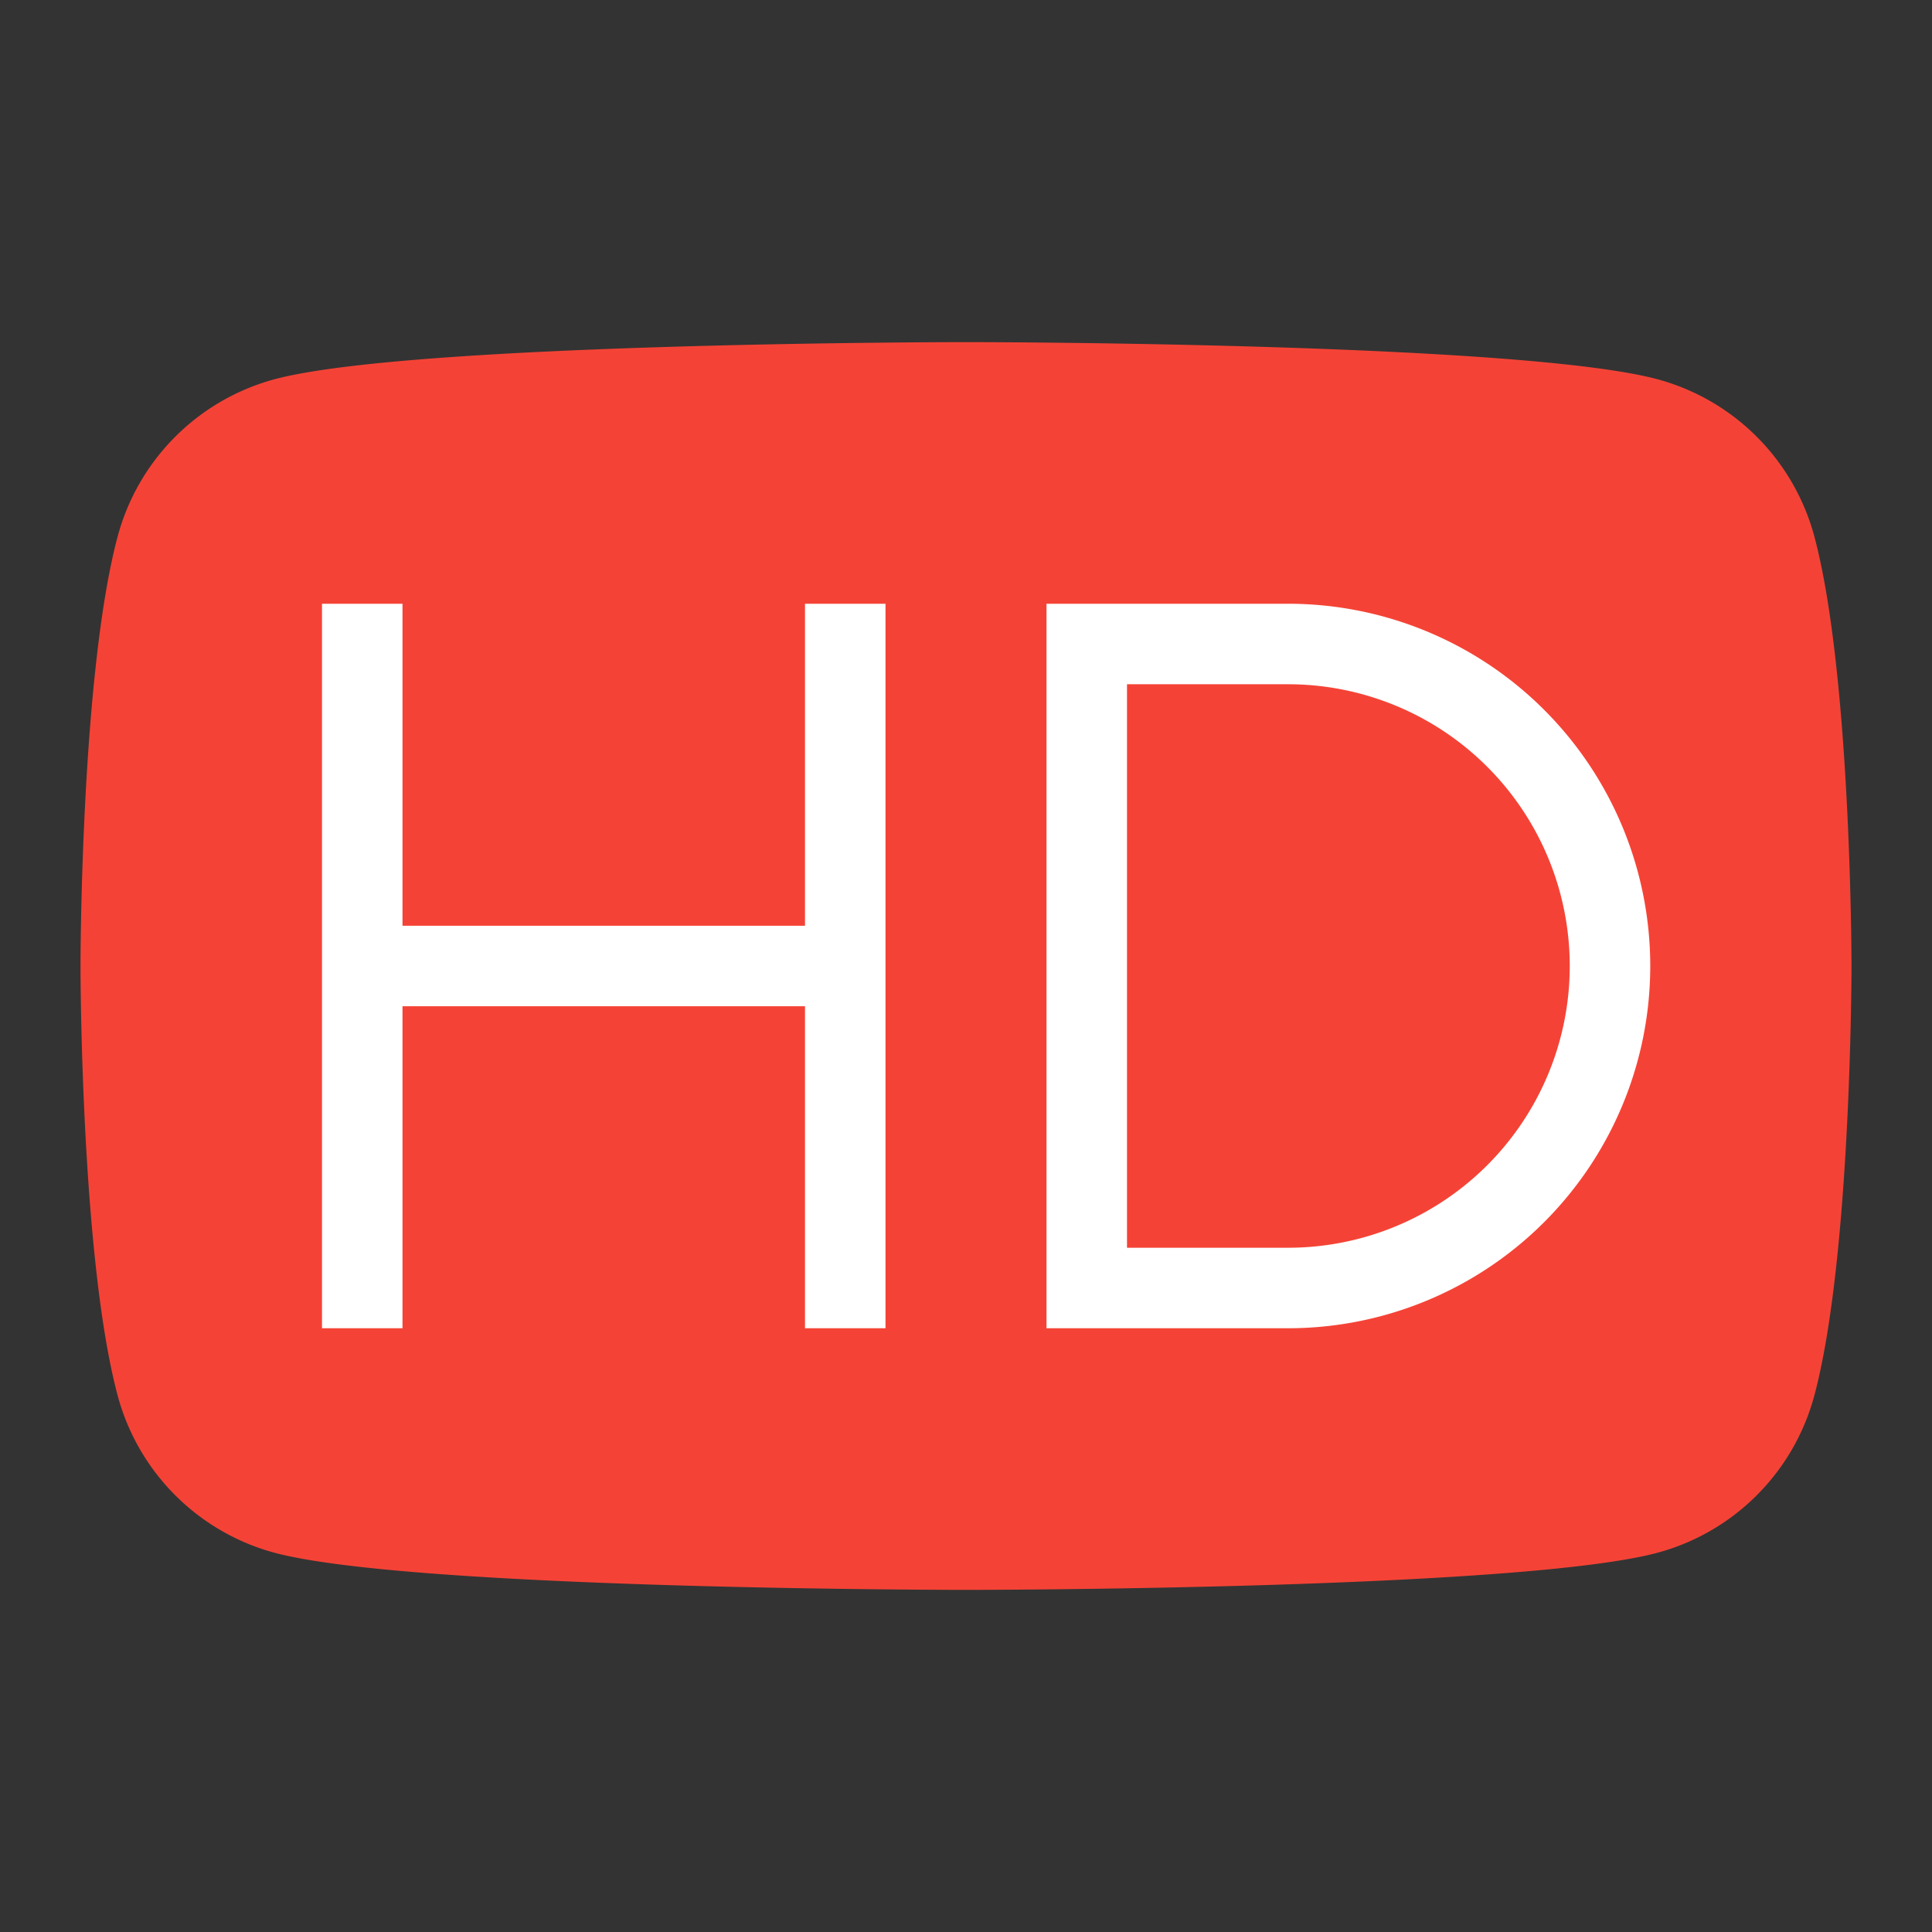 <svg viewBox="0 0 48 48" xmlns="http://www.w3.org/2000/svg"><rect x="0" y="0" width="48" height="48" fill="#333333" stroke="none"/><g fill="none" fill-rule="evenodd"><path d="M45.08 13.34a5.53 5.53 0 00-3.89-3.915C37.76 8.5 24 8.5 24 8.5s-13.76 0-17.19.925a5.53 5.53 0 00-3.89 3.915C2 16.795 2 24 2 24s0 7.205.92 10.66a5.53 5.53 0 003.89 3.915C10.24 39.5 24 39.5 24 39.5s13.76 0 17.19-.925a5.53 5.53 0 003.89-3.915C46 31.205 46 24 46 24s0-7.205-.92-10.66z" fill="#F44336" fill-rule="nonzero"/><path d="M10 15v8h10v-8h2v18h-2v-8H10v8H8V15h2zm22 0a9 9 0 010 18h-6V15h6zm0 2h-4v14h4a7 7 0 000-14z" fill="#FFF"/></g></svg>